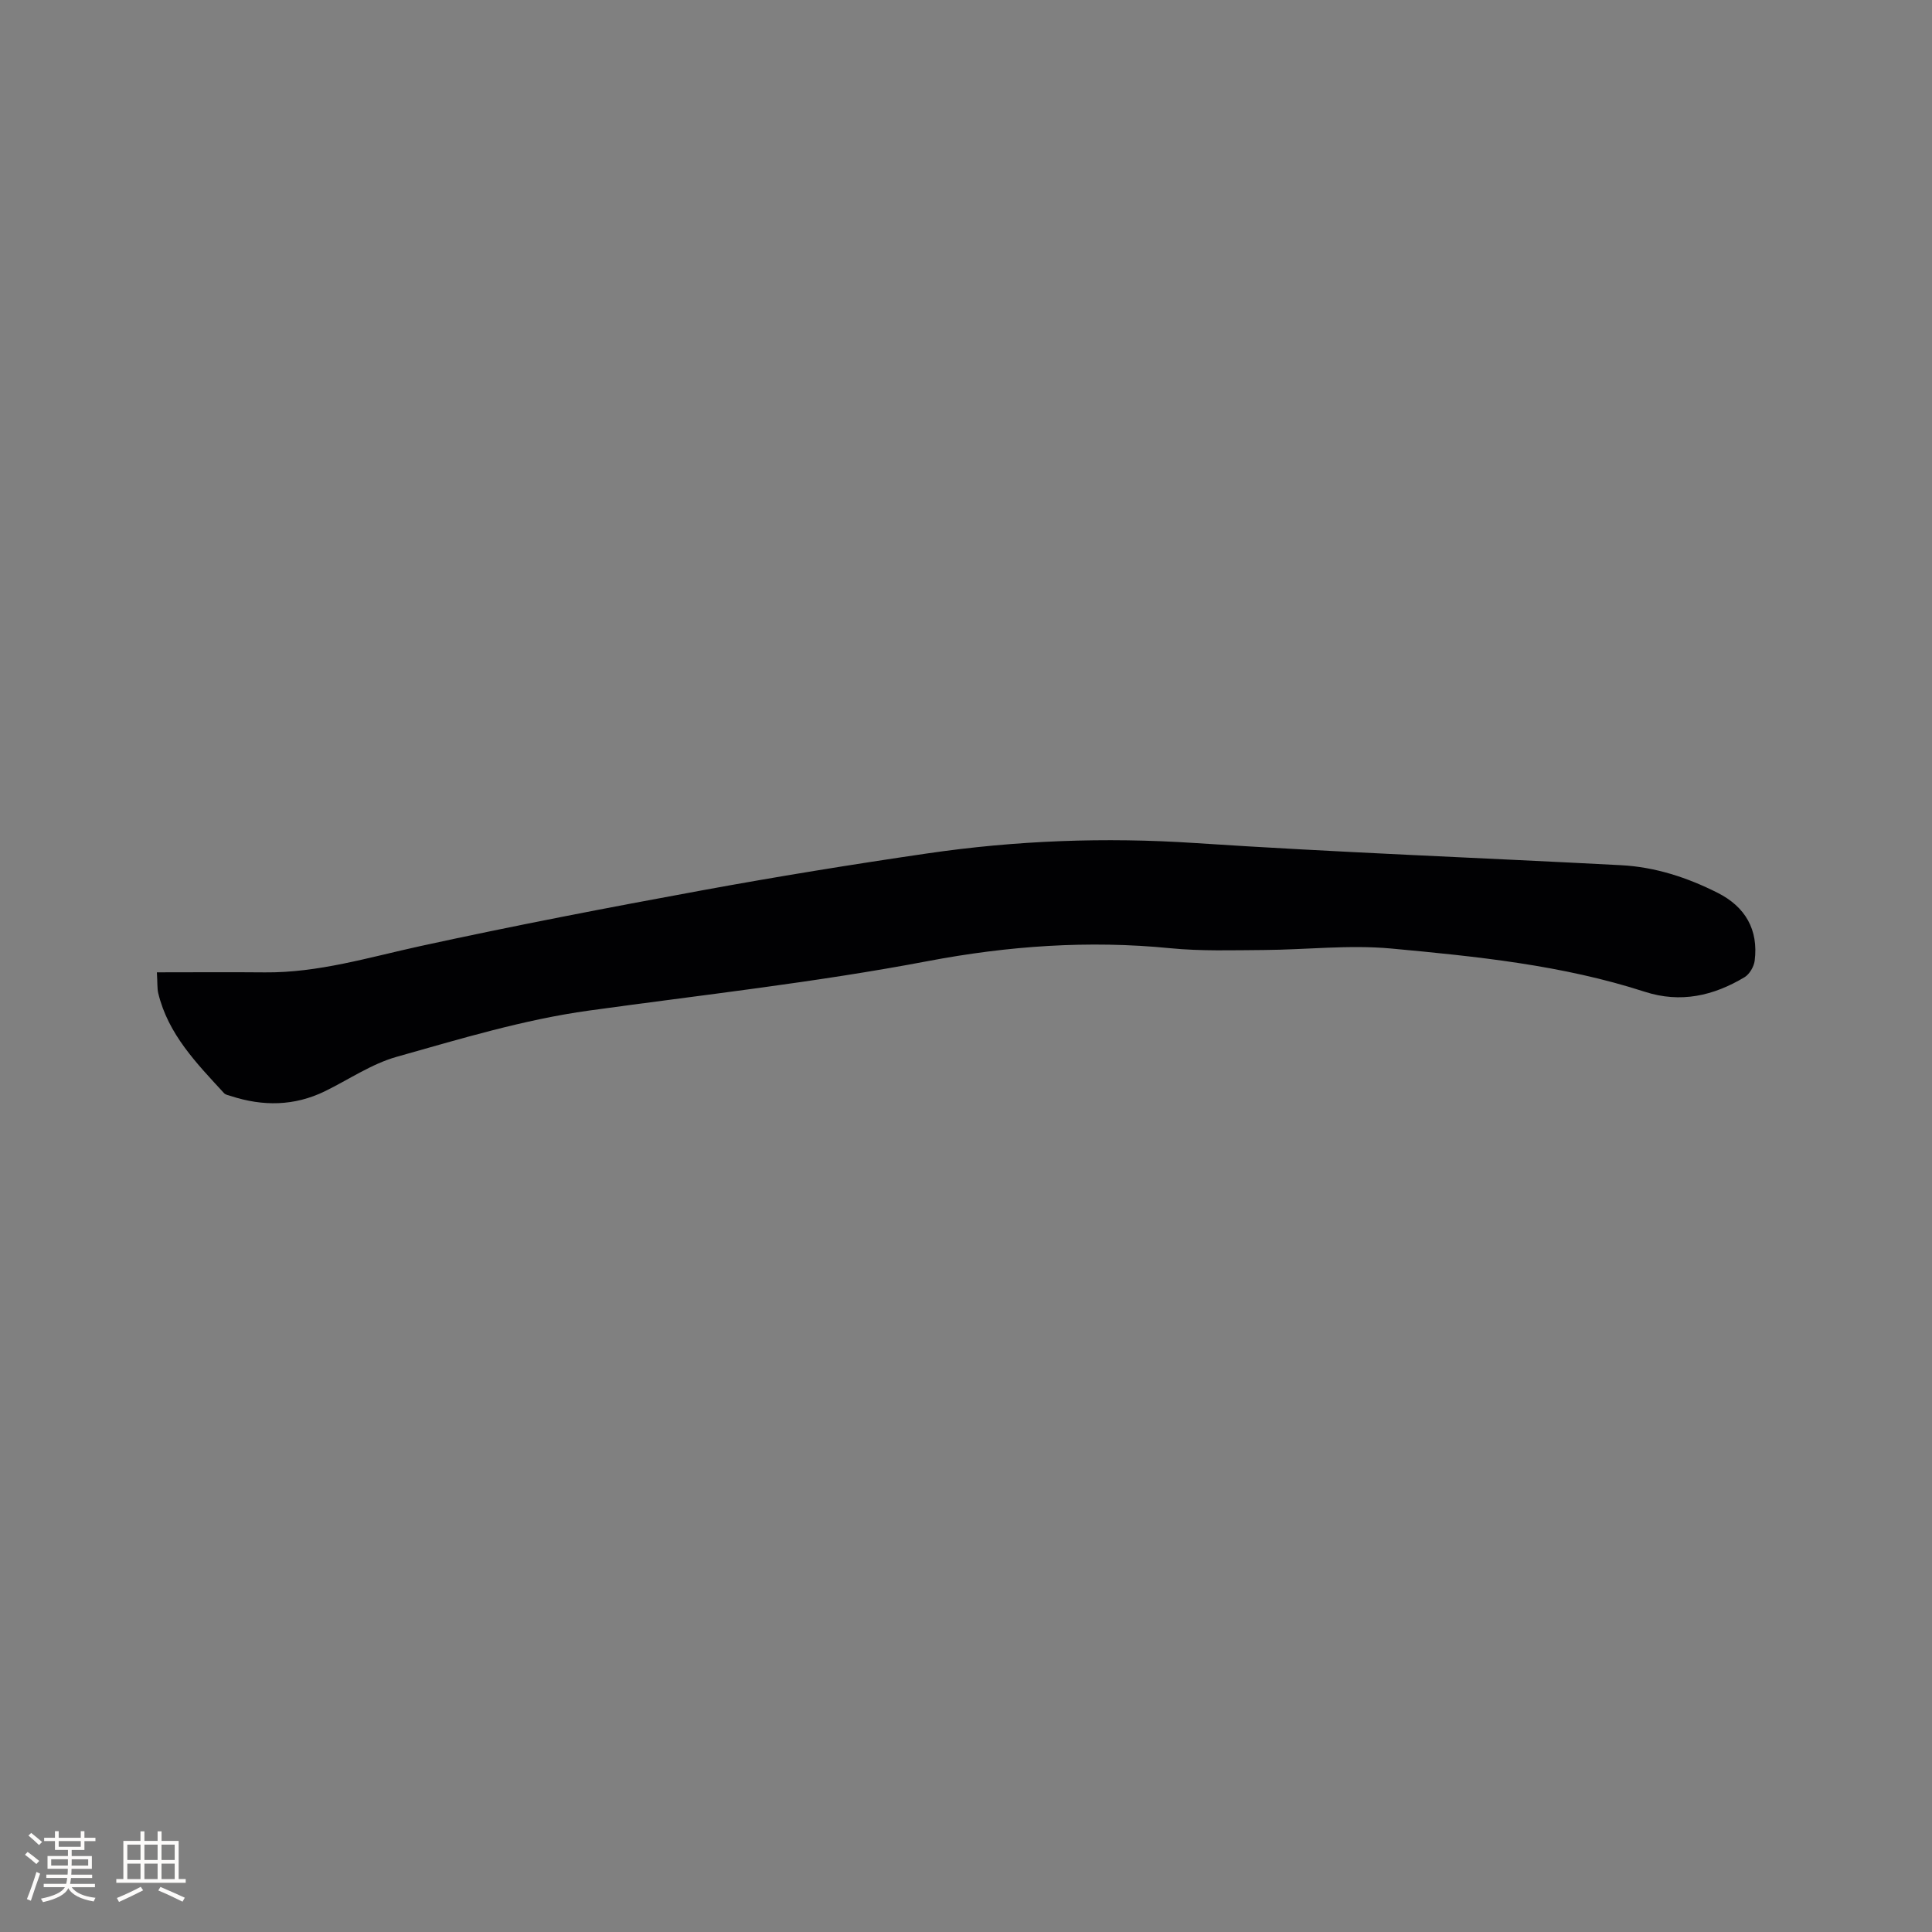 <svg enable-background="new 0 0 400 400" viewBox="0 0 400 400" xmlns="http://www.w3.org/2000/svg"><rect x="0" y="0" width="400" height="400" fill="#808080" stroke="none"/><path d="m32.48 201.31c7.77 0 15.06-.06 22.36.01 11.05.1 21.49-3.1 32.14-5.43 19.33-4.22 38.78-7.96 58.25-11.53 15.52-2.85 31.1-5.38 46.71-7.66 18.38-2.69 36.83-3.39 55.44-2.16 29.39 1.94 58.83 3.04 88.24 4.59 7.07.37 13.73 2.55 20.02 5.73 5.7 2.88 8.45 7.61 7.65 14.03-.15 1.23-1.07 2.81-2.1 3.43-6.43 3.85-13.22 5.42-20.67 3.01-17.06-5.52-34.82-7.31-52.51-8.95-8.7-.8-17.57.25-26.36.31-6.45.04-12.95.26-19.35-.37-16.92-1.68-33.65-.48-50.27 2.68-23.23 4.41-46.71 6.99-70.1 10.23-13.46 1.86-26.67 5.87-39.8 9.57-5.21 1.47-9.91 4.71-14.86 7.13-6.34 3.09-12.84 3.15-19.45 1-.5-.16-1.12-.26-1.44-.61-5.66-6.16-11.57-12.17-13.62-20.7-.23-1-.14-2.07-.28-4.31z" fill="#010103"/><g fill="#fcfbfa"><path d="m5.17 384 .55-.58c.85.61 1.65 1.24 2.4 1.87l-.59.64c-.83-.73-1.62-1.38-2.36-1.93m1.22 9.53-.82-.34c.71-1.76 1.37-3.64 1.98-5.63.24.13.5.25.76.36-.6 1.67-1.24 3.54-1.92 5.61m-.5-13.5.57-.54c.56.44 1.31 1.06 2.26 1.87l-.64.64c-.68-.66-1.41-1.32-2.19-1.97m3.25.46h2.24v-1.36h.77v1.36h4.57v-1.36h.76v1.36h2.28v.69h-2.28v1.84h-2.64v1.26h4.18v2.64h-4.21c0 .45-.02.86-.05 1.21h4.32v.69h-4.38c-.04.34-.1.75-.19 1.22h5.15v.69h-4.82c.87 1.19 2.51 1.92 4.93 2.19-.17.31-.3.57-.37.76-2.77-.49-4.52-1.41-5.26-2.76-.56 1.26-2.3 2.23-5.24 2.9-.12-.24-.26-.48-.43-.72 2.73-.55 4.38-1.34 4.96-2.38h-4.38v-.69h4.65c.1-.38.17-.79.21-1.22h-4.32v-.69h4.4c.03-.34.05-.75.05-1.21h-4.2v-2.64h4.23v-1.26h-2.69v-1.84h-2.24zm1.46 4.46v1.29h3.45c.01-.4.02-.57.01-.53v-.32-.45h-3.46zm1.55-2.59h4.57v-1.19h-4.57zm6.11 2.59h-3.42v.77c-.01.19-.01.37-.02.53h3.44z"/><path d="m32.63 379.16h.82v1.98h3.54v7.89h1.46v.78h-14.37v-.78h1.46v-7.89h3.54v-1.98h.82v1.98h2.73zm-3.49 11.48.5.73c-1.61.82-3.28 1.63-5 2.41-.13-.27-.28-.55-.44-.82 1.75-.72 3.4-1.49 4.94-2.32m-2.78-5.55h2.73v-3.18h-2.73zm0 3.95h2.73v-3.2h-2.73zm3.54-3.95h2.73v-3.18h-2.73zm0 3.95h2.73v-3.2h-2.73zm7.89 4.68c-1.84-.92-3.51-1.7-5.02-2.32l.45-.73c1.89.8 3.57 1.55 5.04 2.23zm-1.62-11.81h-2.73v3.18h2.73zm-2.73 7.13h2.73v-3.2h-2.73z"/></g></svg>
